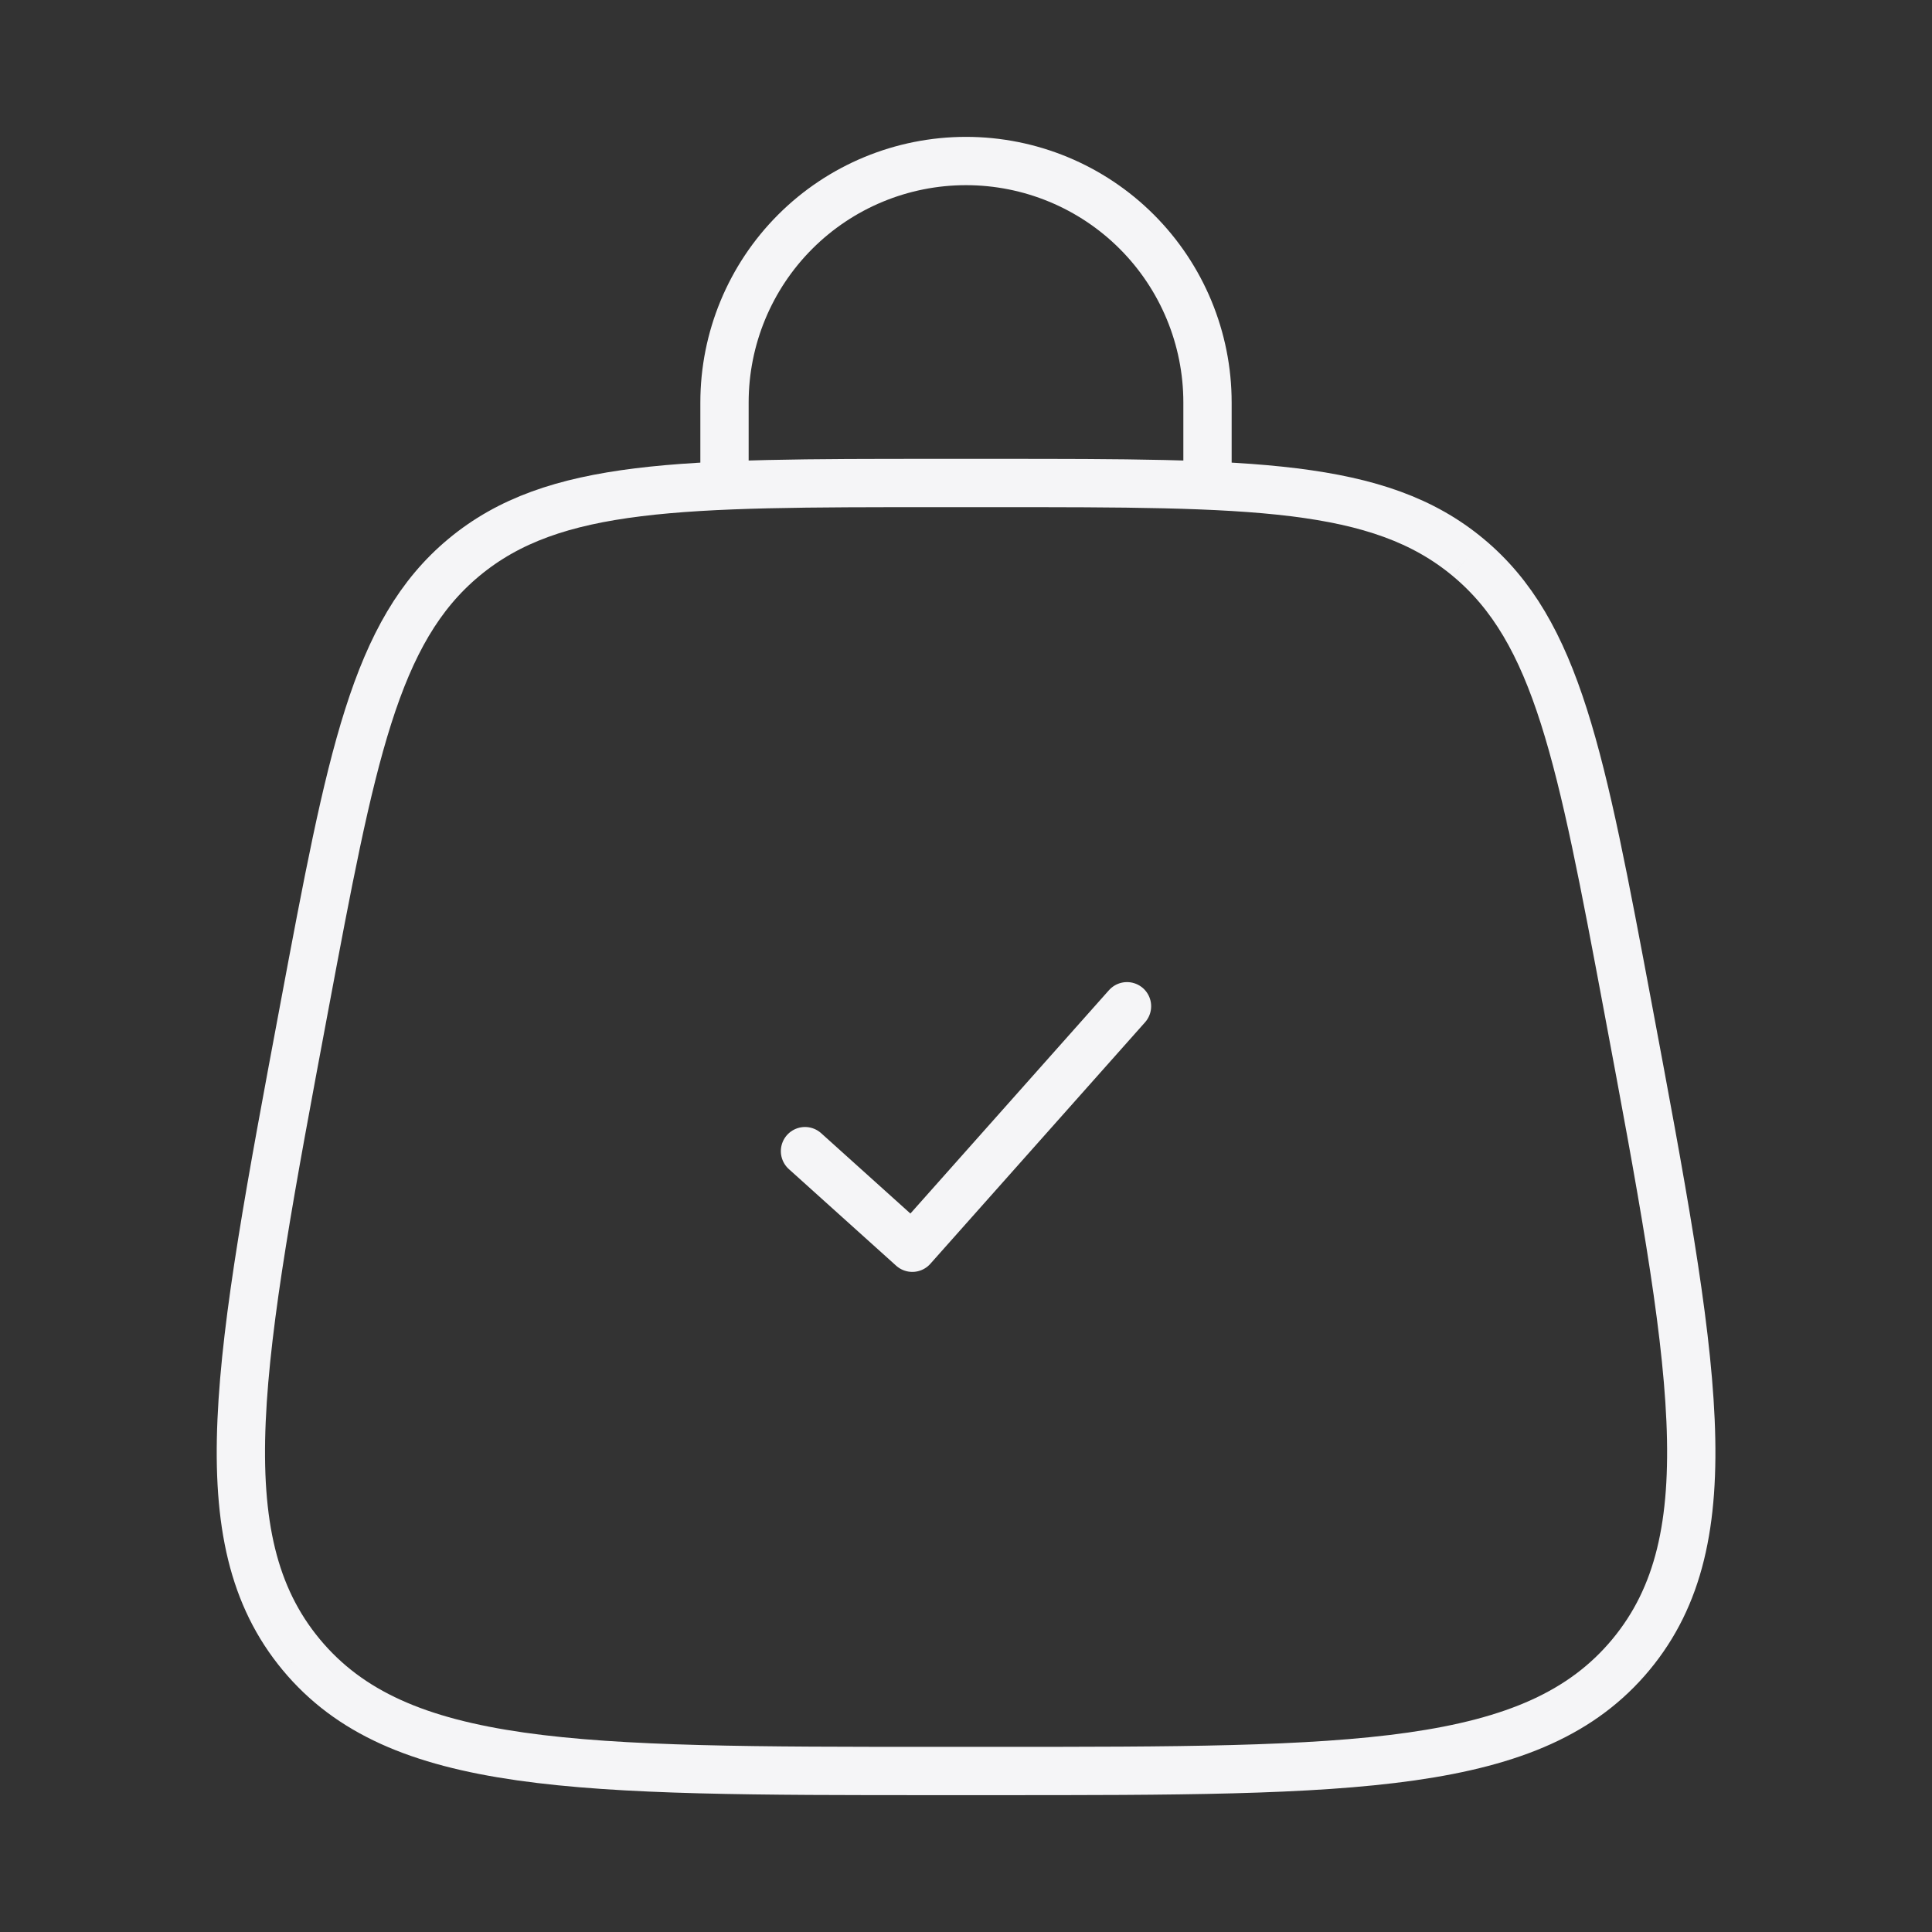 <svg xmlns="http://www.w3.org/2000/svg" width="120" height="120" viewBox="0 0 120 120" fill="none"><rect x="0" y="0" width="120" height="120" fill="#333333" stroke="none"/><path d="M18.712 102.775C24.712 110 35.872 110 58.202 110H61.802C84.132 110 95.297 110 101.297 102.775M18.712 102.775C12.712 95.546 14.772 84.576 18.887 62.626C21.812 47.026 23.272 39.221 28.827 34.611M101.297 102.775C107.297 95.546 105.237 84.576 101.122 62.626C98.197 47.026 96.732 39.221 91.177 34.611M91.177 34.611C85.627 30 77.682 30 61.807 30H58.197C42.322 30 34.382 30 28.827 34.611" stroke="#F5F5F7" stroke-width="3"></path><path d="M50 71.5L56.665 77.5L70 62.5" stroke="#F5F5F7" stroke-width="3" stroke-linecap="round" stroke-linejoin="round"></path><path d="M45 30V25C45 21.022 46.58 17.207 49.393 14.394C52.206 11.581 56.022 10.001 60 10.001C63.978 10.001 67.794 11.581 70.607 14.394C73.42 17.207 75 21.022 75 25V30" stroke="#F5F5F7" stroke-width="3" stroke-linecap="round"></path></svg>